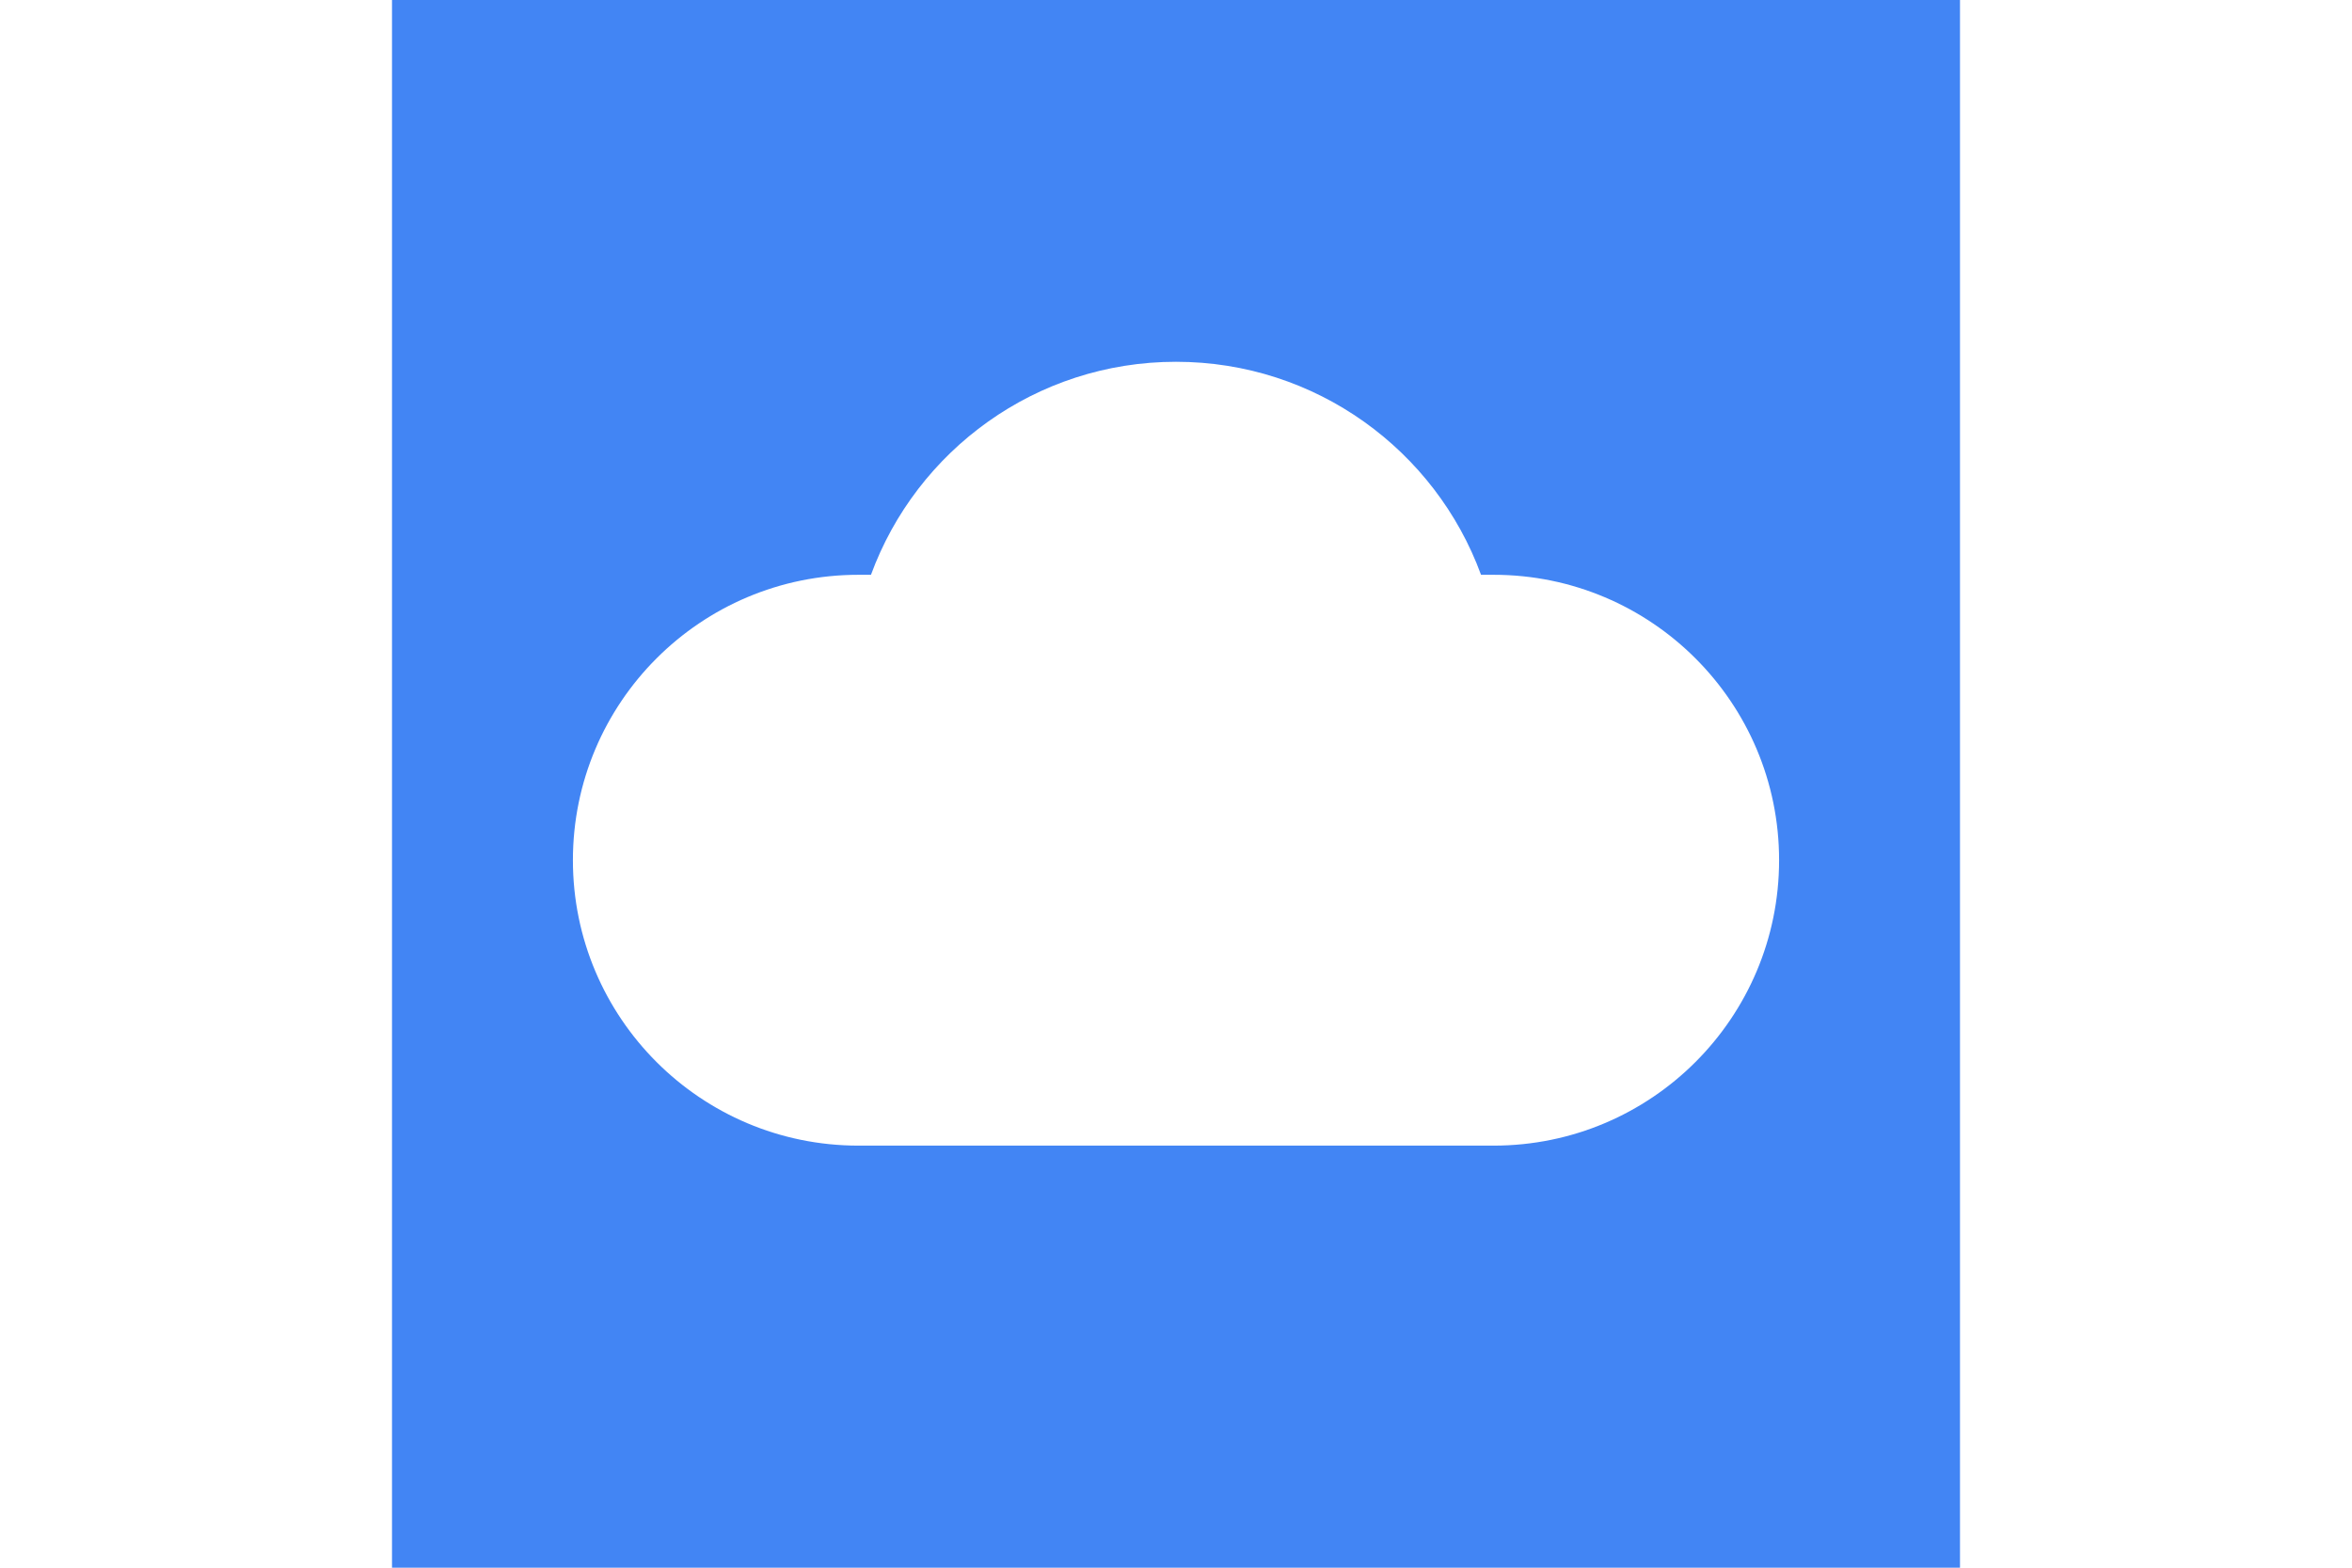 <svg width="60" height="40" viewBox="0 0 60 40" fill="none" xmlns="http://www.w3.org/2000/svg">
<path fill-rule="evenodd" clip-rule="evenodd" d="M50 0V40H10V0H50ZM30 9.231C26.426 9.231 23.381 11.494 22.219 14.665L21.898 14.666C17.876 14.666 14.615 17.926 14.615 21.948C14.615 25.97 17.876 29.231 21.898 29.231H38.102C42.124 29.231 45.385 25.97 45.385 21.948C45.385 17.926 42.124 14.666 38.102 14.666L37.781 14.665C36.619 11.494 33.574 9.231 30 9.231Z" fill="#4285F4"/>
</svg>
